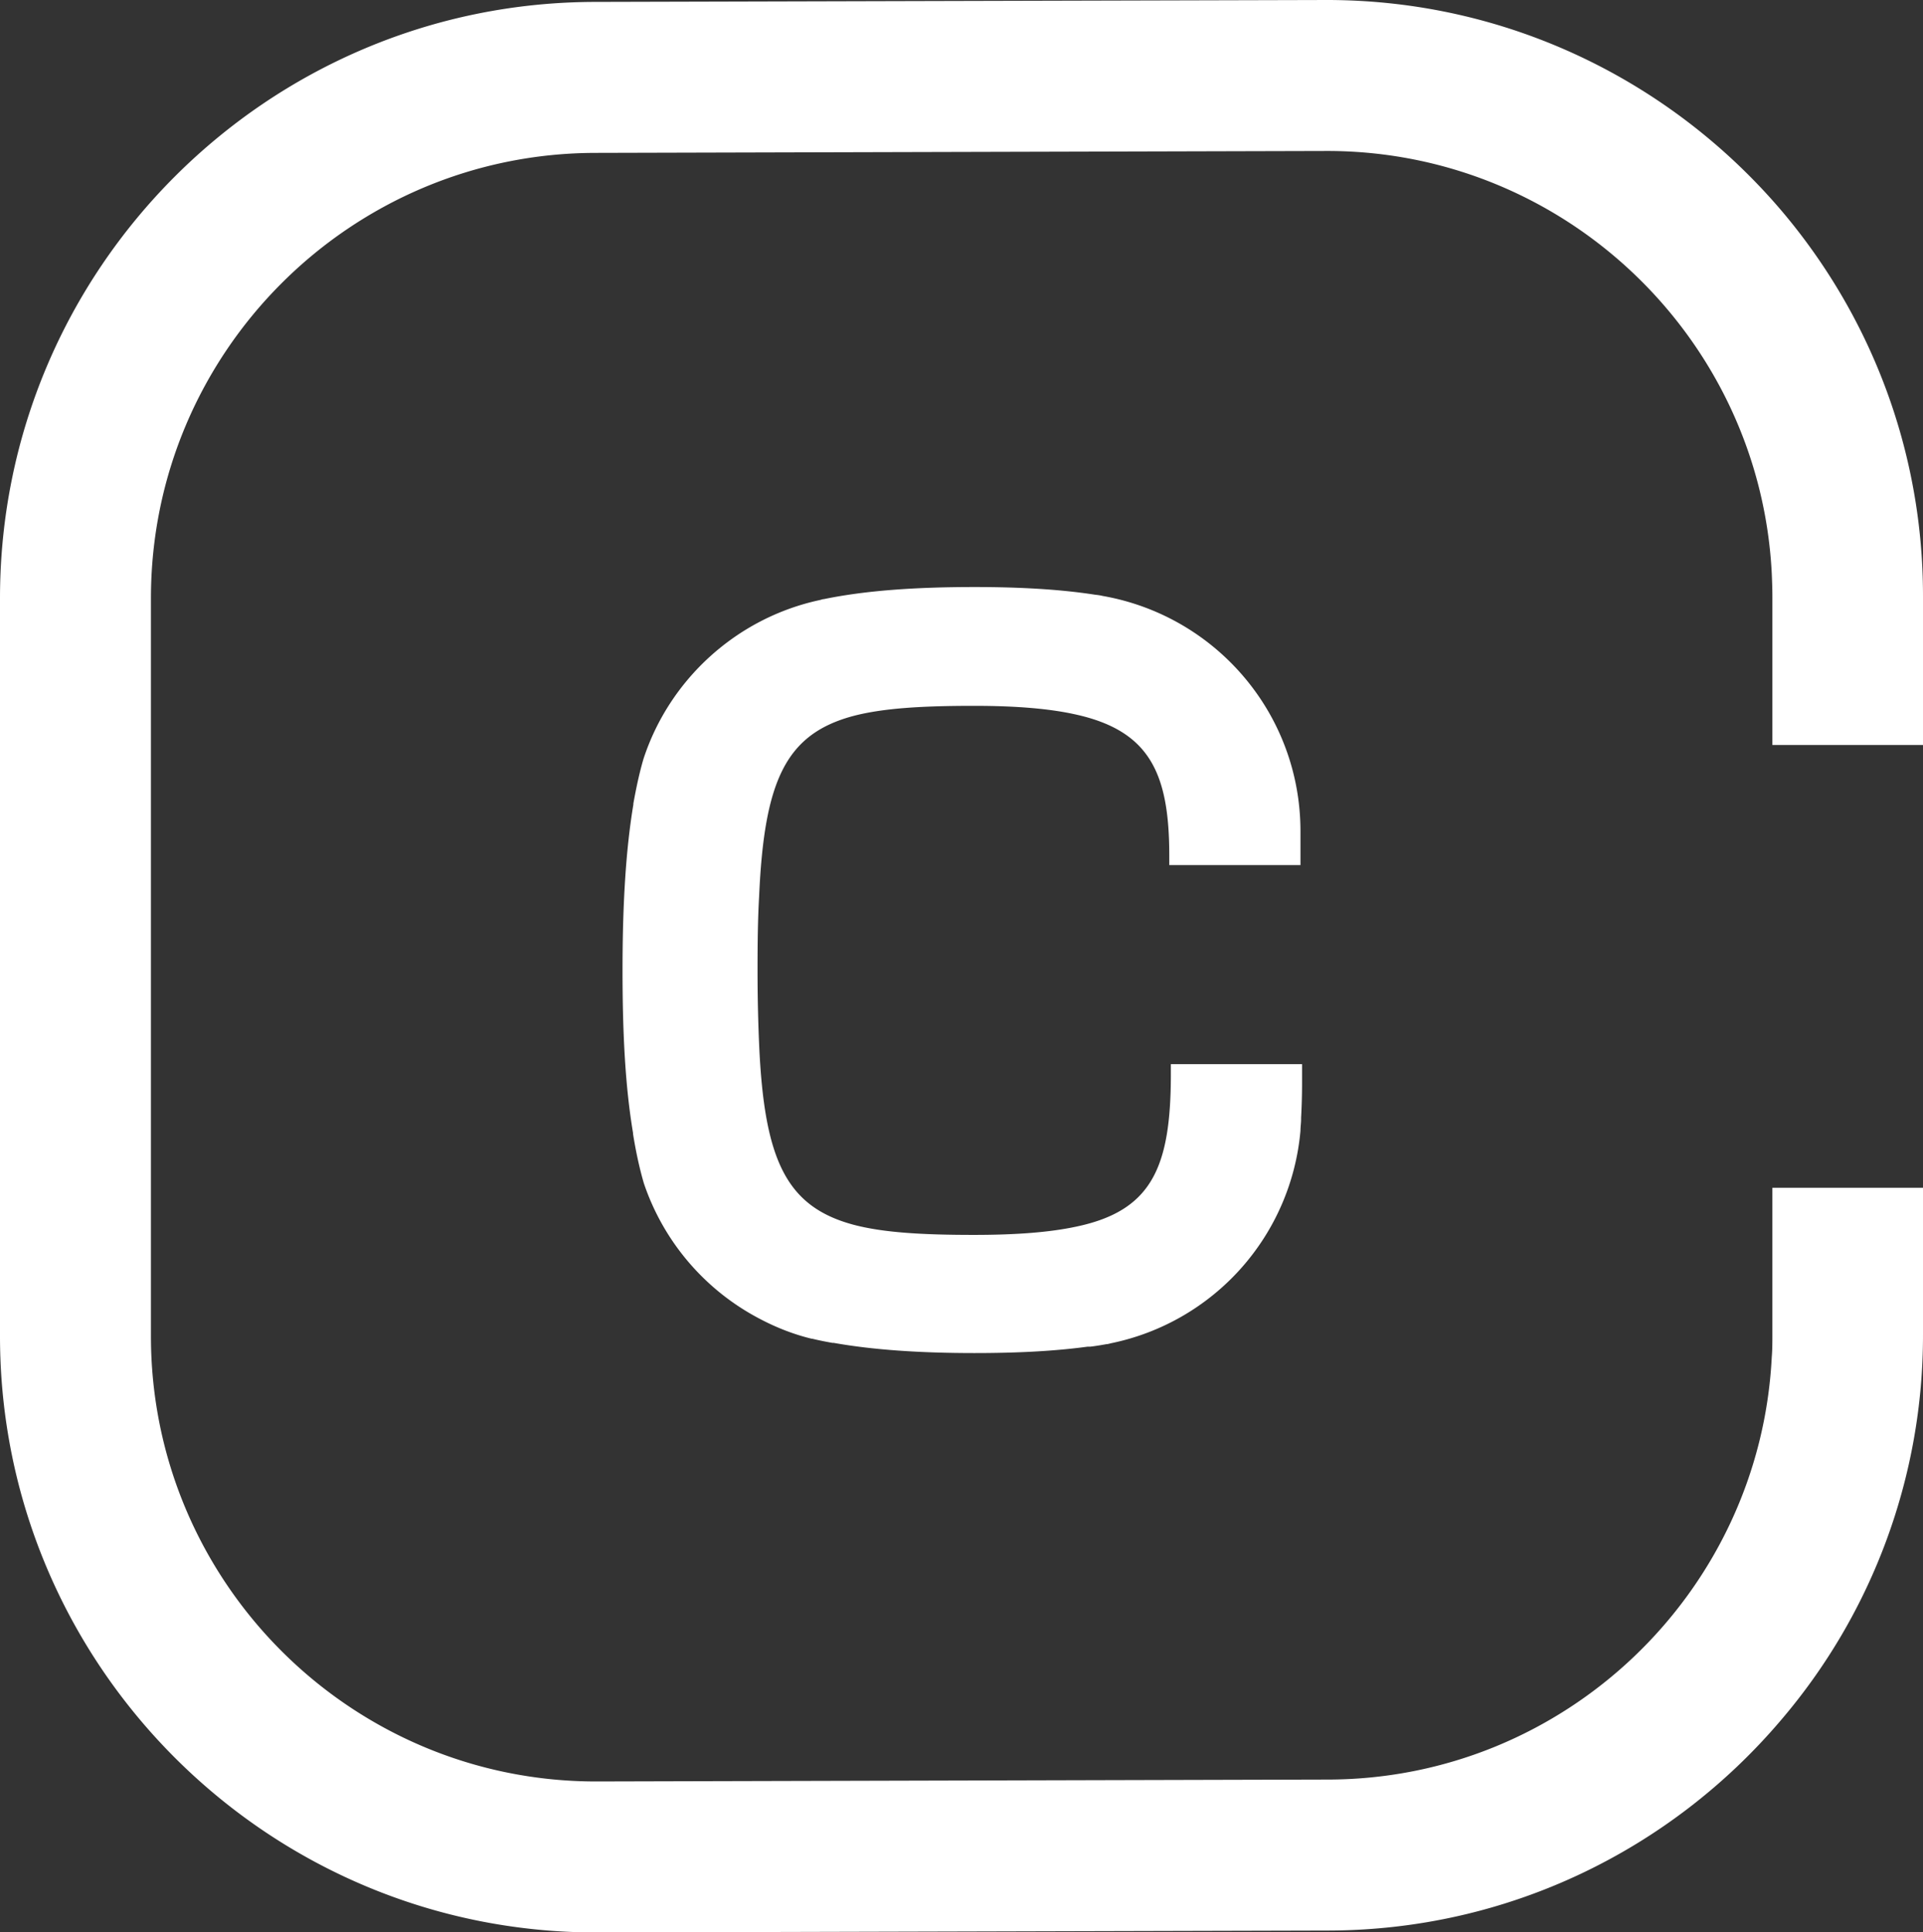<svg xmlns="http://www.w3.org/2000/svg" data-name="Layer 1" viewBox="0 0 60.39 60.66"><rect x="0" y="0" width="60.39" height="60.66" fill="#333333" stroke="none"/><path d="M60.23 23.22v-4.51c0-4.58-1.67-8.78-4.43-12.02C52.39 2.7 47.32.16 41.67.16L18.71.22C8.48.22.16 8.54.16 18.78v23.17c0 10.23 8.32 18.56 18.56 18.56l22.96-.06c5.65 0 10.72-2.54 14.12-6.54a18.43 18.43 0 0 0 4.43-12.02v-4.44h-4.41v4.44c0 .24 0 .49-.02.73-.38 7.46-6.57 13.41-14.12 13.41l-22.96.06c-7.8 0-14.14-6.34-14.14-14.14V18.78c0-7.8 6.34-14.14 14.14-14.14l22.96-.06c7.55 0 13.74 5.95 14.12 13.41.01.24.02.49.02.73v4.51h4.41Z" style="fill:#fff;stroke:#fff;stroke-miterlimit:10;stroke-width:.32px"/><path d="M36.77 33.41v.3c0 2.93-.59 4.3-2.97 4.8-.84.18-1.89.26-3.22.26-1.6 0-2.84-.07-3.78-.32-2.12-.57-2.8-2.05-2.96-5.65-.03-.69-.05-1.47-.05-2.34s.01-1.64.05-2.33c.16-3.61.83-5.08 2.95-5.65.95-.25 2.19-.32 3.8-.32 1.34 0 2.4.09 3.23.28 2.29.52 2.9 1.85 2.9 4.42v.3h4.12V26.1c0-1.36-.36-2.63-.99-3.73a7.52 7.52 0 0 0-5.22-3.66c-.08-.02-.16-.03-.25-.04-1.1-.17-2.36-.24-3.78-.24-1.86 0-3.42.11-4.73.38-.04 0-.08.02-.13.03-2.6.56-4.71 2.48-5.53 4.98-.13.44-.23.91-.32 1.41v.03c-.24 1.44-.34 3.16-.34 5.2s.09 3.68.33 5.11v.03c.09.56.2 1.07.34 1.55a7.51 7.51 0 0 0 3.63 4.25c.51.27 1.06.49 1.64.63h.02c.2.05.41.09.63.13h.04c1.24.22 2.71.32 4.42.32 1.34 0 2.51-.06 3.55-.2h.08c.18-.02.35-.05.52-.08.05 0 .1-.02.15-.03a7.483 7.483 0 0 0 5.94-6.67c0-.12.02-.24.02-.37v-.04c.02-.36.03-.73.03-1.11v-.57h-4.11Z" style="fill:#fff"/></svg>